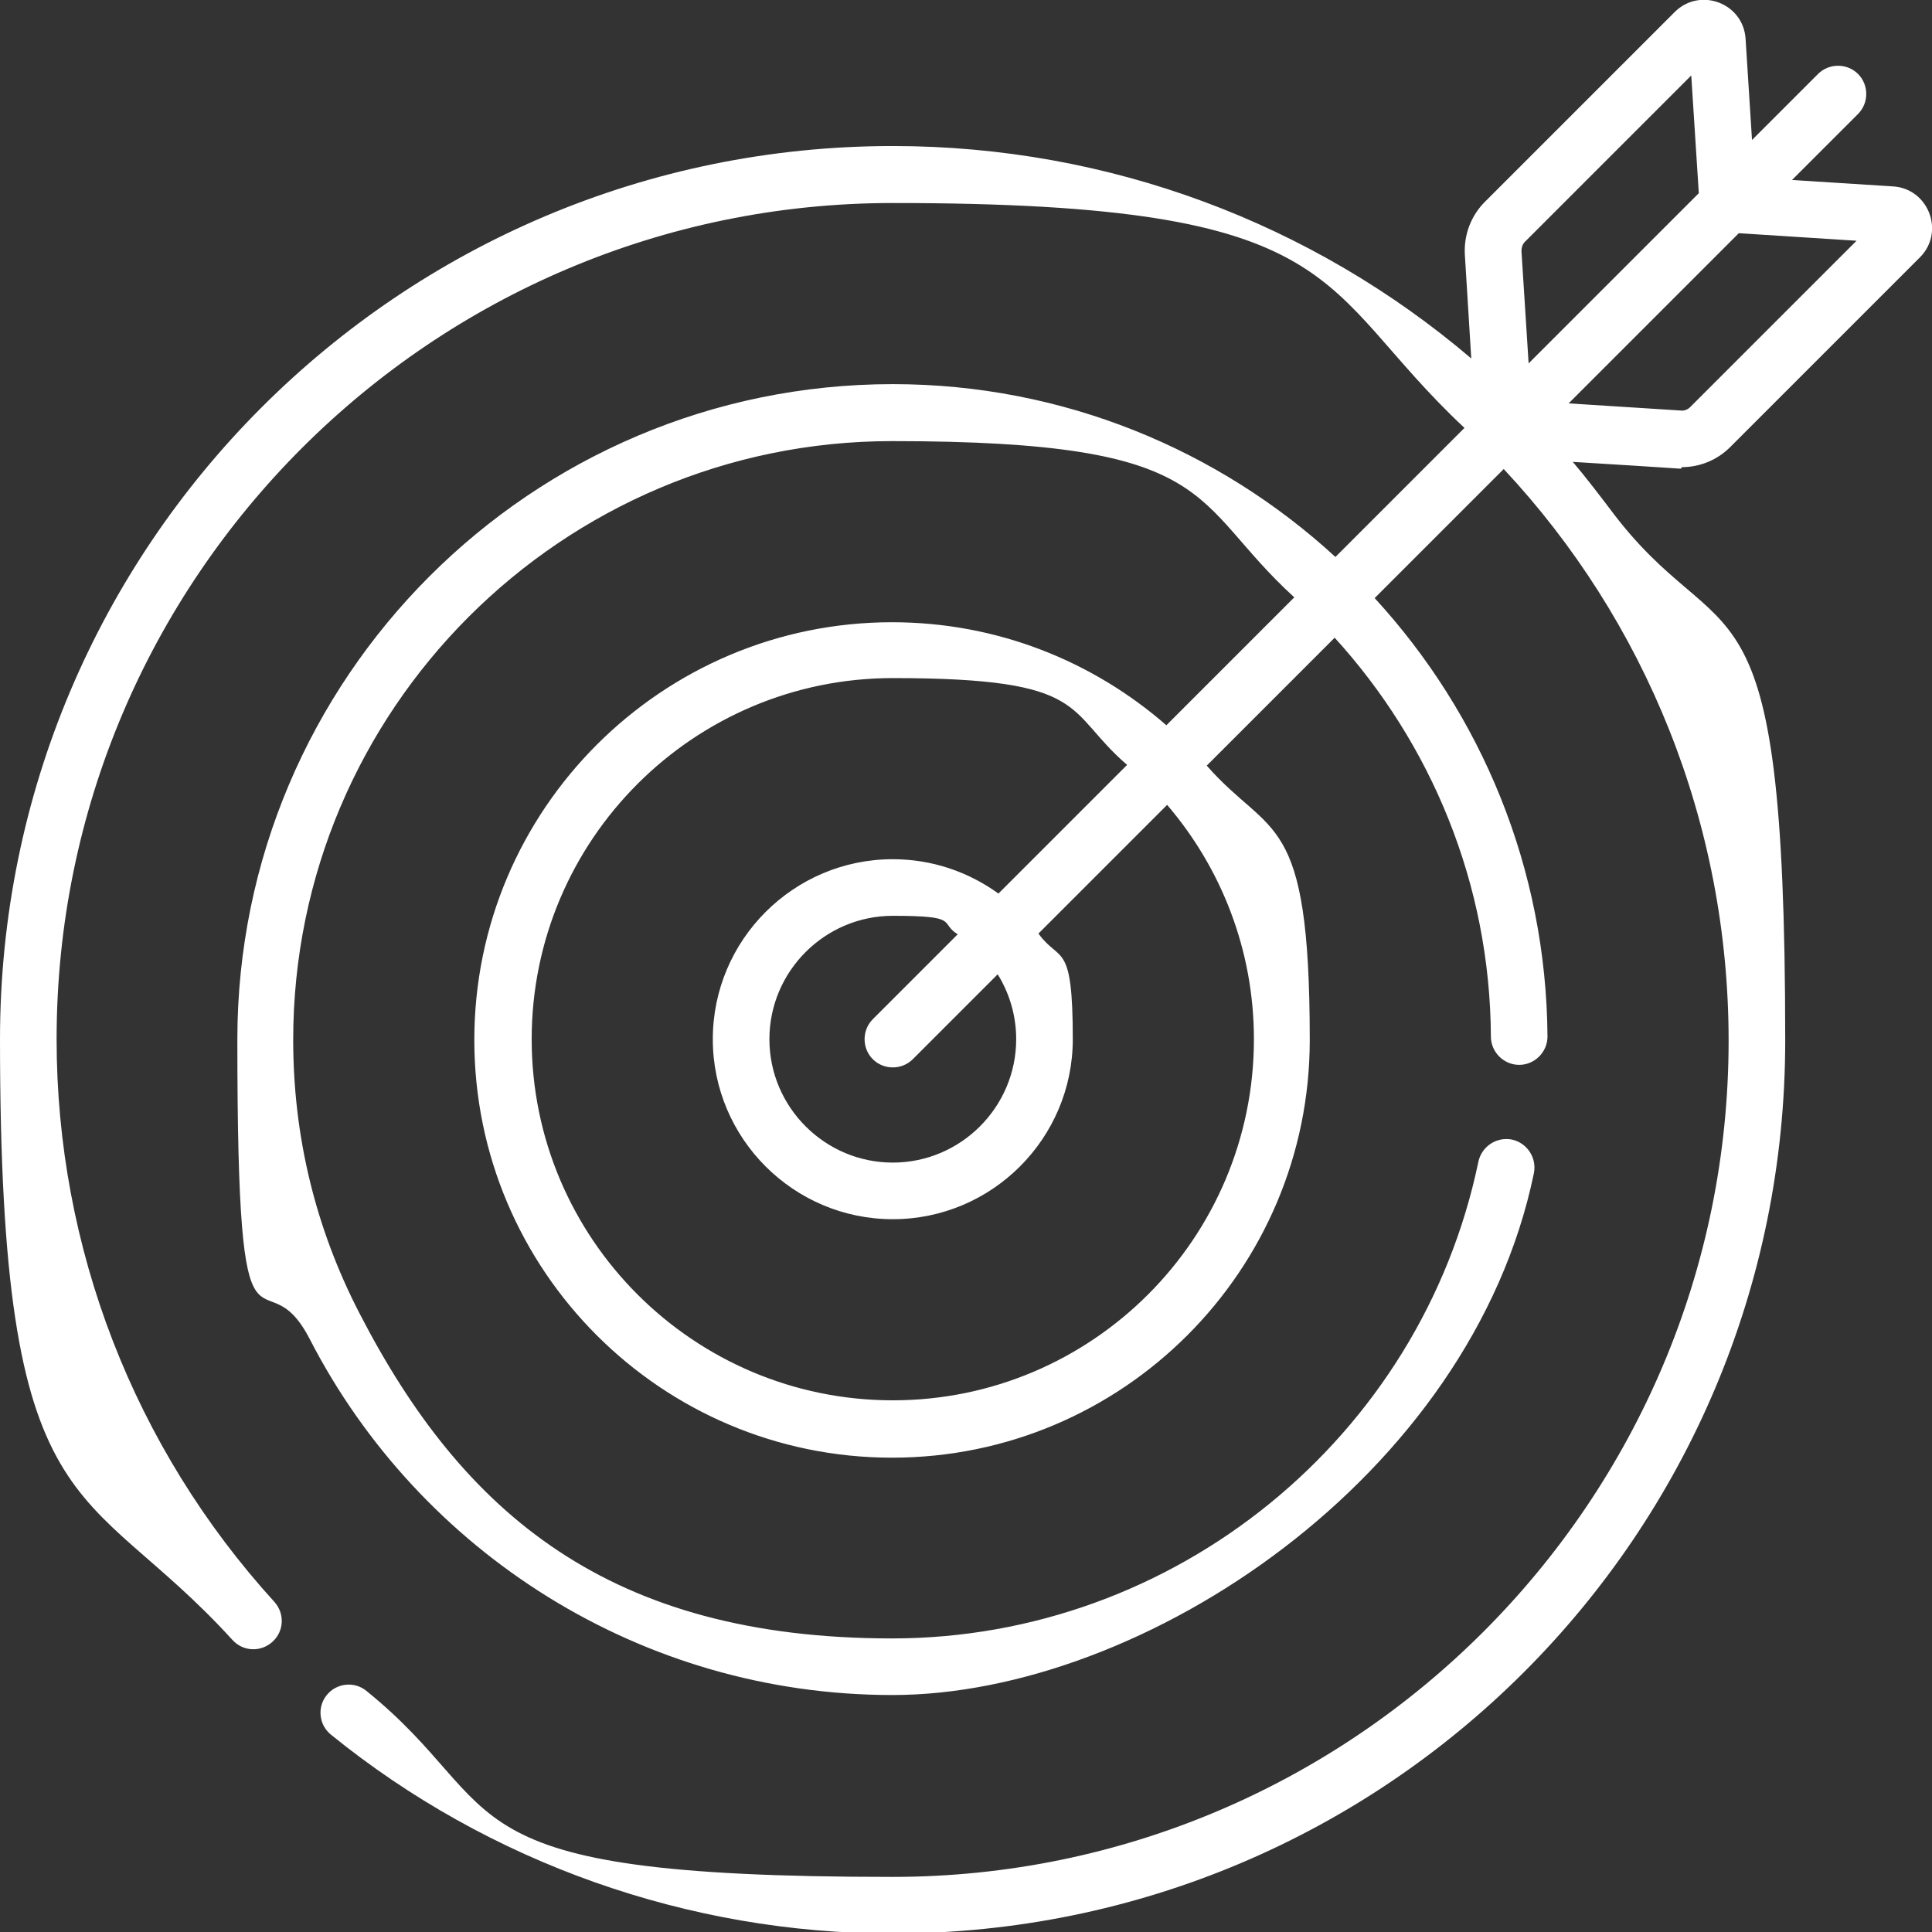 <?xml version="1.0" encoding="UTF-8"?>
<svg id="Capa_1" data-name="Capa 1" xmlns="http://www.w3.org/2000/svg" version="1.1" viewBox="0 0 512 512">
  <rect x="0" y="0" width="512" height="512" fill="#333333" stroke="none"/>
  <defs>
    <style>
      .cls-1 {
        fill: #fff;
        stroke-width: 0px;
      }
    </style>
  </defs>
  <path class="cls-1" d="M445.7,123.8c4.8,0,9.4-1.9,12.8-5.3l50.3-50.3c6.7-6.7,2.3-18.2-7.1-18.8l-26.8-1.7,17.5-17.5c2.9-2.9,2.9-7.7,0-10.6-2.9-2.9-7.7-2.9-10.6,0l-17.5,17.5-1.7-26.8c-.6-9.5-12.1-13.8-18.8-7.1l-50.3,50.3c-3.7,3.7-5.6,8.8-5.3,14l1.7,27.5c-42-35.8-96-56.3-153.3-56.3C105.9,38.7,0,144.6,0,275.4s21.9,115.6,61.6,159.2c2.8,3.1,7.5,3.3,10.6.5,3.1-2.8,3.3-7.5.5-10.6-37.2-40.9-57.7-93.8-57.7-149.1,0-122.2,99.4-221.6,221.6-221.6s111.2,21.9,151.5,59.6l-34.2,34.2c-30.9-28.4-72.2-45.8-117.3-45.8-95.8,0-173.7,77.9-173.7,173.7s6.6,55,19.2,79.4c0,0,0,0,0,0,29.1,56.5,87.9,94.3,154.4,94.3s153.4-57.9,170-138.3c.8-4.1-1.8-8-5.8-8.9-4.1-.8-8,1.8-8.9,5.8-15.2,73.2-80.5,126.4-155.4,126.4s-113.7-33-141.1-86.1c0,0,0,0,0,0-11.7-22.6-17.6-47-17.6-72.5,0-87.5,71.2-158.7,158.7-158.7s78.4,15.7,106.6,41.4l-33.9,33.9c-19.5-17-44.9-27.3-72.7-27.3-61,0-110.7,49.6-110.7,110.7s49.6,110.7,110.7,110.7,110.7-49.6,110.7-110.7-10.3-53.3-27.3-72.7l33.9-33.9c25.5,28,41.2,65.1,41.4,105.7,0,4.1,3.4,7.5,7.5,7.5h0c4.1,0,7.5-3.4,7.5-7.5-.3-44.7-17.6-85.5-45.8-116.2l34.2-34.2c37.4,40,59.6,93.6,59.6,151.5,0,122.2-99.4,221.6-221.6,221.6s-100.1-17.5-139.4-49.3c-3.2-2.6-7.9-2.1-10.5,1.1-2.6,3.2-2.1,7.9,1.1,10.5,41.9,34,94.8,52.7,148.8,52.7,130.8,0,236.6-105.8,236.6-236.6s-16.1-100-46.5-141c-3.2-4.2-6.4-8.4-9.8-12.4,29.4,1.8,27.8,1.8,28.7,1.8h0ZM332.3,275.4c0,52.8-42.9,95.7-95.7,95.7s-95.7-42.9-95.7-95.7,42.9-95.7,95.7-95.7,45.4,8.7,62.1,23l-34.1,34.1c-7.9-5.7-17.5-9.1-28-9.1-26.3,0-47.7,21.4-47.7,47.7s21.4,47.7,47.7,47.7,47.7-21.4,47.7-47.7-3.4-20.1-9.1-28l34.1-34.1c14.3,16.7,23,38.4,23,62.1ZM231.3,280.7c2.9,2.9,7.7,2.9,10.6,0l22.5-22.5c3.1,5,4.9,10.9,4.9,17.2,0,18-14.7,32.7-32.7,32.7s-32.7-14.7-32.7-32.7,14.7-32.7,32.7-32.7,12.2,1.8,17.2,4.9l-22.5,22.5c-2.9,2.9-2.9,7.7,0,10.6h0ZM403.2,66.5c0-.9.3-1.8.9-2.4l44.1-44.1,2,31.2-45.1,45.1-1.9-29.8ZM415.7,106.9l45.1-45.1,31.2,2-44.1,44.1c-.6.6-1.5,1-2.4.9l-29.8-1.9Z"/>
</svg>